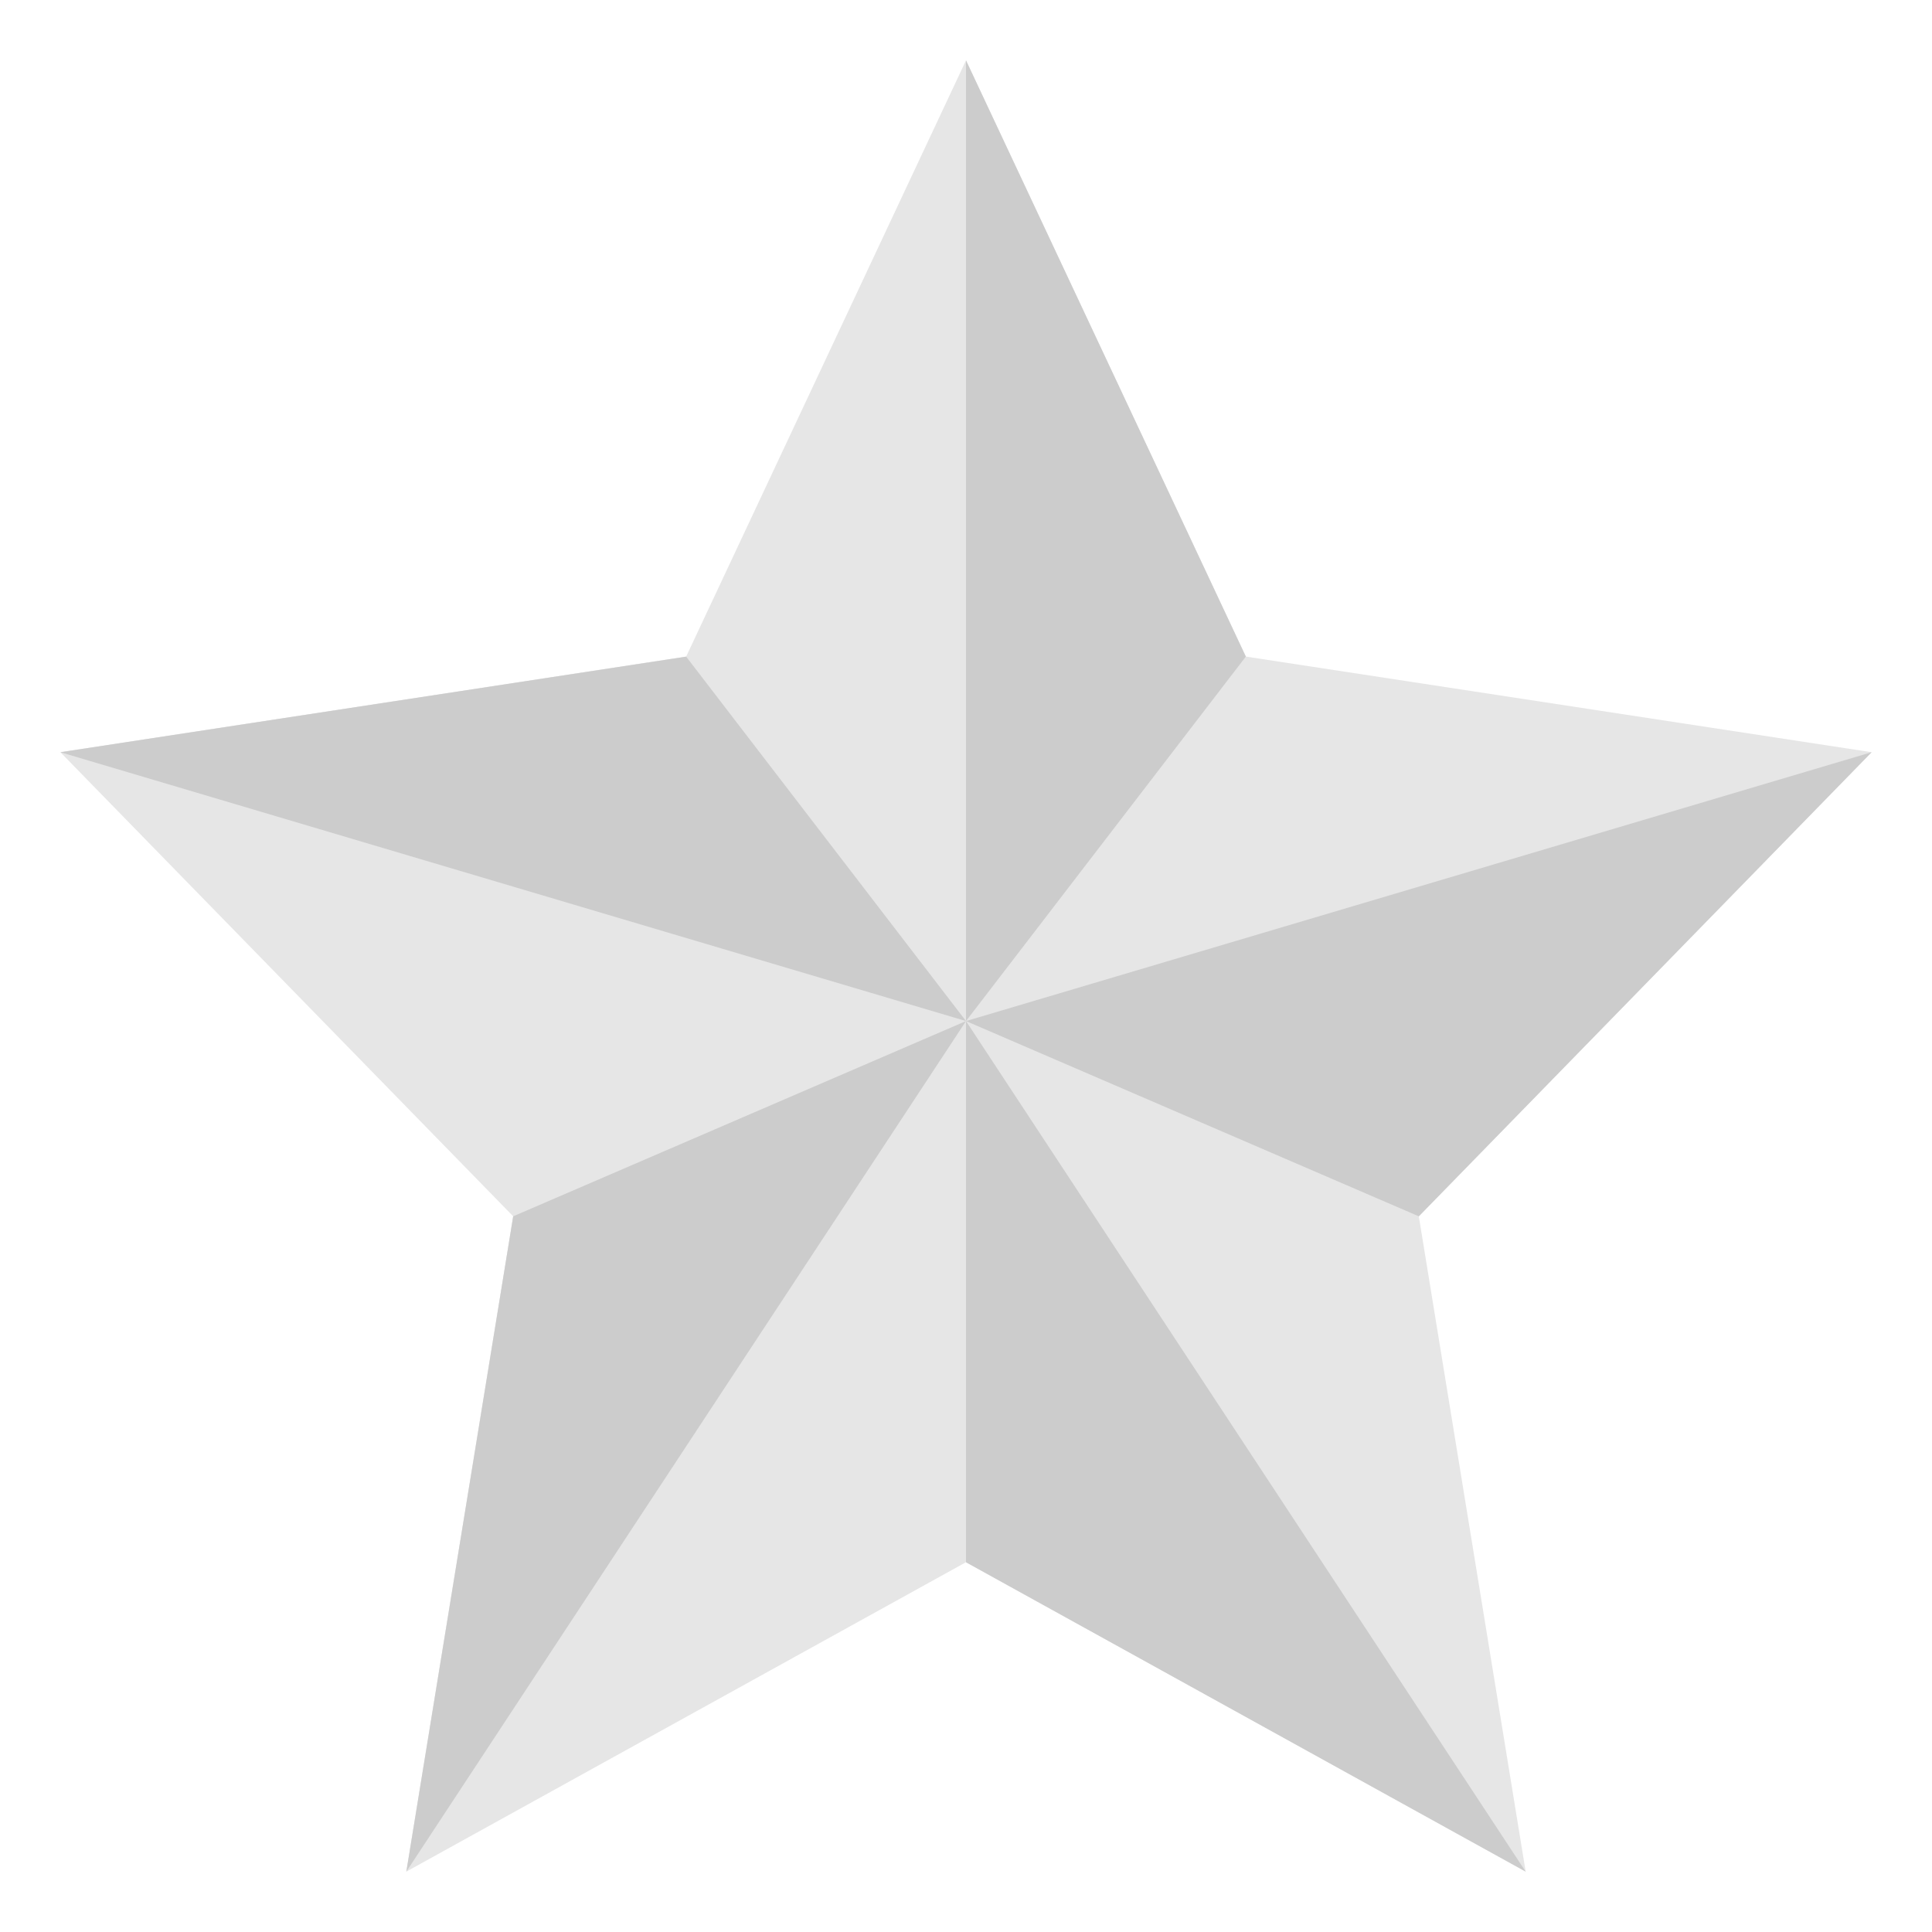 <?xml version="1.0" encoding="UTF-8"?>
<svg width="32px" height="32px" viewBox="0 0 32 32" version="1.1" xmlns="http://www.w3.org/2000/svg" xmlns:xlink="http://www.w3.org/1999/xlink">
    <!-- Generator: Sketch 52.3 (67297) - http://www.bohemiancoding.com/sketch -->
    <title>allsizes_ws_icon_award_silver</title>
    <desc>Created with Sketch.</desc>
    <defs>
        <filter x="-8.3%" y="-8.3%" width="116.7%" height="116.7%" filterUnits="objectBoundingBox" id="filter-1">
            <feOffset dx="0" dy="0" in="SourceAlpha" result="shadowOffsetOuter1"></feOffset>
            <feGaussianBlur stdDeviation="0.5" in="shadowOffsetOuter1" result="shadowBlurOuter1"></feGaussianBlur>
            <feColorMatrix values="0 0 0 0 0   0 0 0 0 0   0 0 0 0 0  0 0 0 0.15 0" type="matrix" in="shadowBlurOuter1" result="shadowMatrixOuter1"></feColorMatrix>
            <feMerge>
                <feMergeNode in="shadowMatrixOuter1"></feMergeNode>
                <feMergeNode in="SourceGraphic"></feMergeNode>
            </feMerge>
        </filter>
    </defs>
    <g id="Page-1" stroke="none" stroke-width="1" fill="none" fill-rule="evenodd">
        <g id="414-Product-Page" transform="translate(-63, -1191)">
            <g id="allsizes_ws_icon_award_silver" filter="url(#filter-1)" transform="translate(64, 1192)">
                <polygon id="Fill-1" fill="#E6E6E6" points="15 0 10.365 9.875 0 11.459 7.5 19.146 5.73 30 15 24.875 24.27 30 22.5 19.146 30 11.459 19.635 9.875"></polygon>
                <polygon id="Fill-2" fill="#CCCCCC" points="15 0 15 15.912 19.635 9.875"></polygon>
                <polygon id="Fill-3" fill="#CCCCCC" points="15 15.912 22.5 19.146 30 11.459"></polygon>
                <polygon id="Fill-4" fill="#CCCCCC" points="15 24.876 24.27 30 15 15.912"></polygon>
                <polygon id="Fill-5" fill="#CCCCCC" points="7.5 19.146 5.73 30 15 15.912"></polygon>
                <polygon id="Fill-6" fill="#CCCCCC" points="0 11.459 15 15.912 10.365 9.876"></polygon>
            </g>
        </g>
    </g>
</svg>